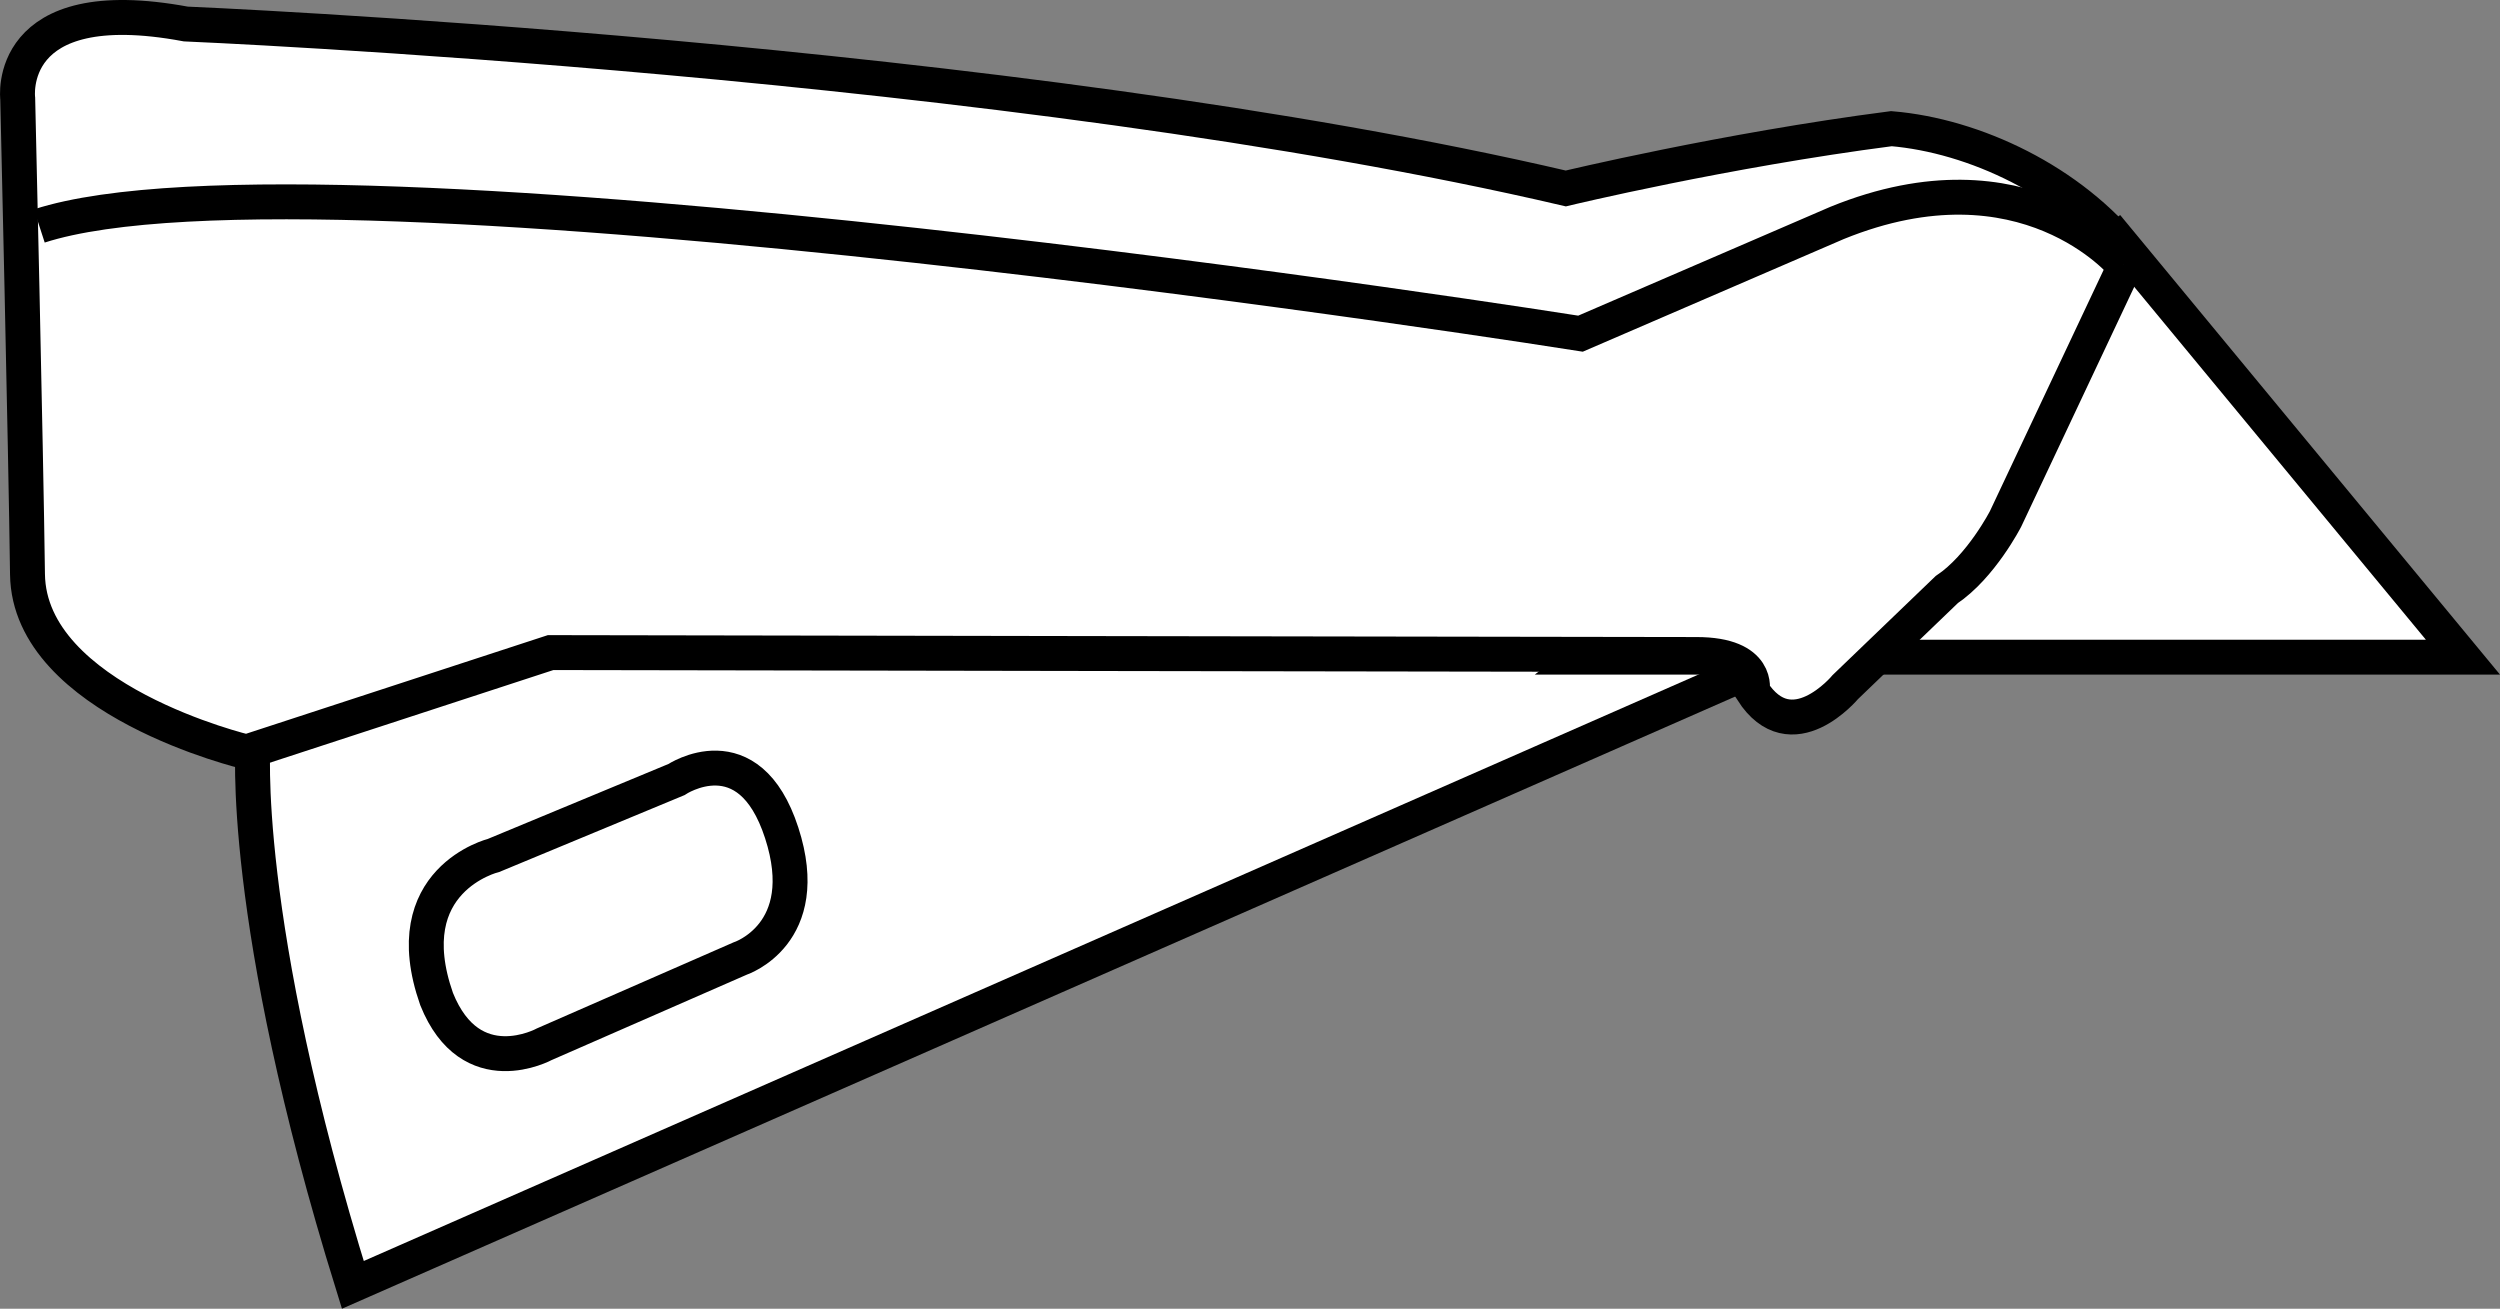 <?xml version="1.0" encoding="iso-8859-1"?>
<!-- Generator: Adobe Illustrator 27.9.1, SVG Export Plug-In . SVG Version: 6.00 Build 0)  -->
<svg version="1.1" id="image" xmlns="http://www.w3.org/2000/svg" xmlns:xlink="http://www.w3.org/1999/xlink" x="0px" y="0px"
	 width="57.28px" height="29.986px" viewBox="0 0 57.28 29.986" enable-background="new 0 0 57.28 29.986"
	 xml:space="preserve">
<rect x="0" y="0" width="57.28" height="29.986" fill="#808080" stroke="none"/>
<path fill="#FFFFFF" stroke="#000000" stroke-width="0.8" stroke-miterlimit="10" d="M6.953,11.821l-1.154,5.189
	c0,0-0.337,3.983,2.285,12.429l31.874-14.005l2.29-4.995"/>
<polygon fill="#FFFFFF" stroke="#000000" stroke-width="0.8" stroke-miterlimit="10" points="48.517,5.482 56.431,15.057 
	36.322,15.057 "/>
<path fill="#FFFFFF" stroke="#000000" stroke-width="0.8" stroke-miterlimit="10" d="M35.876,4.318
	c0,0,3.633-0.875,7.46-1.37c1.898,0.16,4.116,1.195,5.462,2.902l-2.847,6.04c0,0-0.562,1.094-1.348,1.619
	l-2.322,2.232c0,0-1.236,1.488-2.135,0.087c0,0,0.187-0.832-1.274-0.832c-1.461,0-26.256-0.044-26.256-0.044
	L5.649,17.229c0,0-4.981-1.182-5.019-4.07C0.593,10.27,0.406,2.261,0.406,2.261S0.089-0.226,4.257,0.55
	C4.257,0.55,23.141,1.342,35.876,4.318z"/>
<path fill="#FFFFFF" stroke="#000000" stroke-width="0.8" stroke-miterlimit="10" d="M0.901,5.177
	c6.48-2.101,35.312,2.468,35.312,2.468l5.88-2.538c4.307-1.751,6.555,0.963,6.555,0.963"/>
<path fill="none" stroke="#000000" stroke-width="0.8" stroke-miterlimit="10" d="M11.311,19.599l4.186-1.737
	c0,0,1.657-1.109,2.413,1.22s-0.959,2.883-0.959,2.883l-4.477,1.959c0,0-1.686,0.924-2.471-1.035
	C9.044,20.153,11.311,19.599,11.311,19.599z"/>
</svg>
